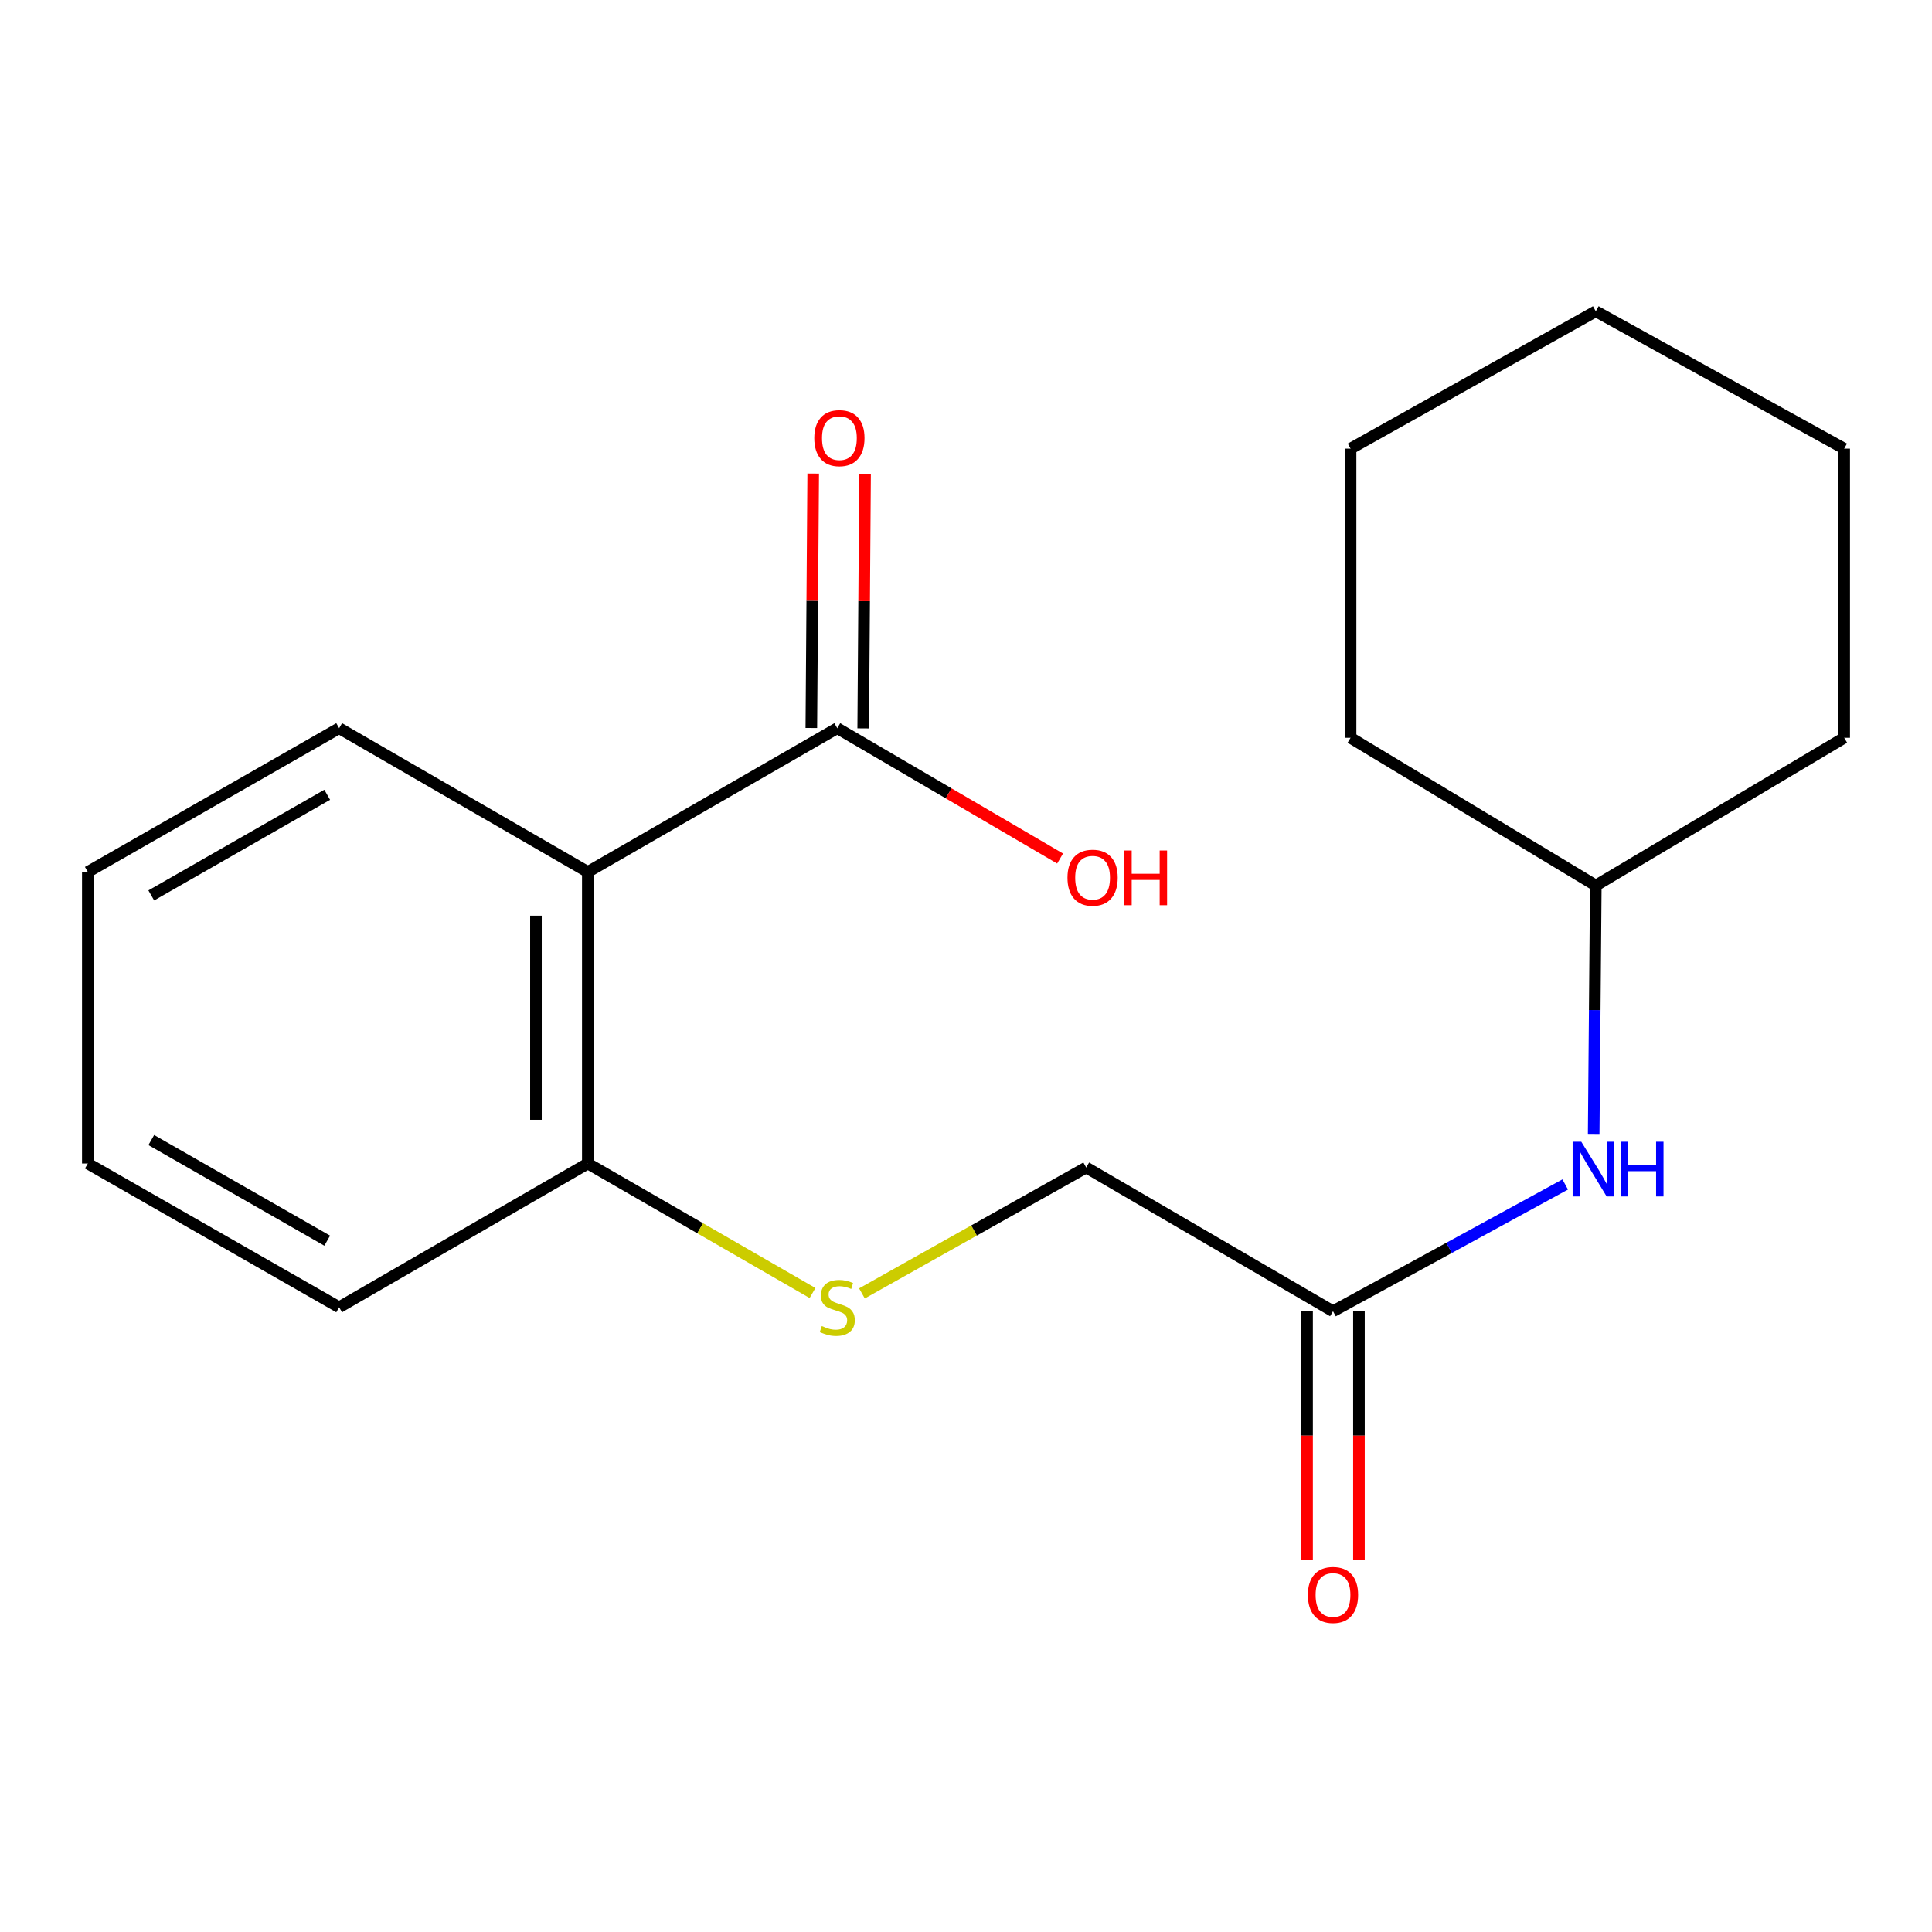 <?xml version='1.0' encoding='iso-8859-1'?>
<svg version='1.1' baseProfile='full'
              xmlns='http://www.w3.org/2000/svg'
                      xmlns:rdkit='http://www.rdkit.org/xml'
                      xmlns:xlink='http://www.w3.org/1999/xlink'
                  xml:space='preserve'
width='1000px' height='1000px' viewBox='0 0 1000 1000'>
<!-- END OF HEADER -->
<rect style='opacity:1.0;fill:#FFFFFF;stroke:none' width='1000' height='1000' x='0' y='0'> </rect>
<path class='bond-0' d='M 304.253,451.331 L 433.369,376.914' style='fill:none;fill-rule:evenodd;stroke:#000000;stroke-width:6px;stroke-linecap:butt;stroke-linejoin:miter;stroke-opacity:1' />
<path class='bond-2' d='M 304.253,451.331 L 304.253,602.225' style='fill:none;fill-rule:evenodd;stroke:#000000;stroke-width:6px;stroke-linecap:butt;stroke-linejoin:miter;stroke-opacity:1' />
<path class='bond-2' d='M 277.404,473.965 L 277.404,579.591' style='fill:none;fill-rule:evenodd;stroke:#000000;stroke-width:6px;stroke-linecap:butt;stroke-linejoin:miter;stroke-opacity:1' />
<path class='bond-9' d='M 304.253,451.331 L 175.54,376.914' style='fill:none;fill-rule:evenodd;stroke:#000000;stroke-width:6px;stroke-linecap:butt;stroke-linejoin:miter;stroke-opacity:1' />
<path class='bond-5' d='M 446.793,377.012 L 447.277,311.166' style='fill:none;fill-rule:evenodd;stroke:#000000;stroke-width:6px;stroke-linecap:butt;stroke-linejoin:miter;stroke-opacity:1' />
<path class='bond-5' d='M 447.277,311.166 L 447.761,245.32' style='fill:none;fill-rule:evenodd;stroke:#FF0000;stroke-width:6px;stroke-linecap:butt;stroke-linejoin:miter;stroke-opacity:1' />
<path class='bond-5' d='M 419.944,376.815 L 420.428,310.969' style='fill:none;fill-rule:evenodd;stroke:#000000;stroke-width:6px;stroke-linecap:butt;stroke-linejoin:miter;stroke-opacity:1' />
<path class='bond-5' d='M 420.428,310.969 L 420.912,245.123' style='fill:none;fill-rule:evenodd;stroke:#FF0000;stroke-width:6px;stroke-linecap:butt;stroke-linejoin:miter;stroke-opacity:1' />
<path class='bond-8' d='M 433.369,376.914 L 491.034,410.647' style='fill:none;fill-rule:evenodd;stroke:#000000;stroke-width:6px;stroke-linecap:butt;stroke-linejoin:miter;stroke-opacity:1' />
<path class='bond-8' d='M 491.034,410.647 L 548.7,444.381' style='fill:none;fill-rule:evenodd;stroke:#FF0000;stroke-width:6px;stroke-linecap:butt;stroke-linejoin:miter;stroke-opacity:1' />
<path class='bond-1' d='M 689.96,678.701 L 562.216,604.298' style='fill:none;fill-rule:evenodd;stroke:#000000;stroke-width:6px;stroke-linecap:butt;stroke-linejoin:miter;stroke-opacity:1' />
<path class='bond-4' d='M 689.96,678.701 L 750.055,645.89' style='fill:none;fill-rule:evenodd;stroke:#000000;stroke-width:6px;stroke-linecap:butt;stroke-linejoin:miter;stroke-opacity:1' />
<path class='bond-4' d='M 750.055,645.89 L 810.15,613.078' style='fill:none;fill-rule:evenodd;stroke:#0000FF;stroke-width:6px;stroke-linecap:butt;stroke-linejoin:miter;stroke-opacity:1' />
<path class='bond-6' d='M 676.535,678.701 L 676.535,743.087' style='fill:none;fill-rule:evenodd;stroke:#000000;stroke-width:6px;stroke-linecap:butt;stroke-linejoin:miter;stroke-opacity:1' />
<path class='bond-6' d='M 676.535,743.087 L 676.535,807.474' style='fill:none;fill-rule:evenodd;stroke:#FF0000;stroke-width:6px;stroke-linecap:butt;stroke-linejoin:miter;stroke-opacity:1' />
<path class='bond-6' d='M 703.384,678.701 L 703.384,743.087' style='fill:none;fill-rule:evenodd;stroke:#000000;stroke-width:6px;stroke-linecap:butt;stroke-linejoin:miter;stroke-opacity:1' />
<path class='bond-6' d='M 703.384,743.087 L 703.384,807.474' style='fill:none;fill-rule:evenodd;stroke:#FF0000;stroke-width:6px;stroke-linecap:butt;stroke-linejoin:miter;stroke-opacity:1' />
<path class='bond-3' d='M 304.253,602.225 L 362.408,635.743' style='fill:none;fill-rule:evenodd;stroke:#000000;stroke-width:6px;stroke-linecap:butt;stroke-linejoin:miter;stroke-opacity:1' />
<path class='bond-3' d='M 362.408,635.743 L 420.563,669.262' style='fill:none;fill-rule:evenodd;stroke:#CCCC00;stroke-width:6px;stroke-linecap:butt;stroke-linejoin:miter;stroke-opacity:1' />
<path class='bond-11' d='M 304.253,602.225 L 175.54,676.642' style='fill:none;fill-rule:evenodd;stroke:#000000;stroke-width:6px;stroke-linecap:butt;stroke-linejoin:miter;stroke-opacity:1' />
<path class='bond-7' d='M 446.143,669.47 L 504.179,636.884' style='fill:none;fill-rule:evenodd;stroke:#CCCC00;stroke-width:6px;stroke-linecap:butt;stroke-linejoin:miter;stroke-opacity:1' />
<path class='bond-7' d='M 504.179,636.884 L 562.216,604.298' style='fill:none;fill-rule:evenodd;stroke:#000000;stroke-width:6px;stroke-linecap:butt;stroke-linejoin:miter;stroke-opacity:1' />
<path class='bond-10' d='M 824.881,587.289 L 825.431,522.823' style='fill:none;fill-rule:evenodd;stroke:#0000FF;stroke-width:6px;stroke-linecap:butt;stroke-linejoin:miter;stroke-opacity:1' />
<path class='bond-10' d='M 825.431,522.823 L 825.982,458.357' style='fill:none;fill-rule:evenodd;stroke:#000000;stroke-width:6px;stroke-linecap:butt;stroke-linejoin:miter;stroke-opacity:1' />
<path class='bond-14' d='M 175.54,376.914 L 45.455,451.331' style='fill:none;fill-rule:evenodd;stroke:#000000;stroke-width:6px;stroke-linecap:butt;stroke-linejoin:miter;stroke-opacity:1' />
<path class='bond-14' d='M 169.359,411.382 L 78.3,463.474' style='fill:none;fill-rule:evenodd;stroke:#000000;stroke-width:6px;stroke-linecap:butt;stroke-linejoin:miter;stroke-opacity:1' />
<path class='bond-12' d='M 825.982,458.357 L 699.058,381.881' style='fill:none;fill-rule:evenodd;stroke:#000000;stroke-width:6px;stroke-linecap:butt;stroke-linejoin:miter;stroke-opacity:1' />
<path class='bond-13' d='M 825.982,458.357 L 954.545,381.881' style='fill:none;fill-rule:evenodd;stroke:#000000;stroke-width:6px;stroke-linecap:butt;stroke-linejoin:miter;stroke-opacity:1' />
<path class='bond-19' d='M 175.54,676.642 L 45.455,602.225' style='fill:none;fill-rule:evenodd;stroke:#000000;stroke-width:6px;stroke-linecap:butt;stroke-linejoin:miter;stroke-opacity:1' />
<path class='bond-19' d='M 169.359,642.174 L 78.3,590.082' style='fill:none;fill-rule:evenodd;stroke:#000000;stroke-width:6px;stroke-linecap:butt;stroke-linejoin:miter;stroke-opacity:1' />
<path class='bond-16' d='M 699.058,381.881 L 699.058,232.225' style='fill:none;fill-rule:evenodd;stroke:#000000;stroke-width:6px;stroke-linecap:butt;stroke-linejoin:miter;stroke-opacity:1' />
<path class='bond-17' d='M 954.545,381.881 L 954.545,232.225' style='fill:none;fill-rule:evenodd;stroke:#000000;stroke-width:6px;stroke-linecap:butt;stroke-linejoin:miter;stroke-opacity:1' />
<path class='bond-15' d='M 45.455,451.331 L 45.455,602.225' style='fill:none;fill-rule:evenodd;stroke:#000000;stroke-width:6px;stroke-linecap:butt;stroke-linejoin:miter;stroke-opacity:1' />
<path class='bond-20' d='M 699.058,232.225 L 825.982,161.119' style='fill:none;fill-rule:evenodd;stroke:#000000;stroke-width:6px;stroke-linecap:butt;stroke-linejoin:miter;stroke-opacity:1' />
<path class='bond-18' d='M 954.545,232.225 L 825.982,161.119' style='fill:none;fill-rule:evenodd;stroke:#000000;stroke-width:6px;stroke-linecap:butt;stroke-linejoin:miter;stroke-opacity:1' />
<path  class='atom-4' d='M 425.369 686.362
Q 425.689 686.482, 427.009 687.042
Q 428.329 687.602, 429.769 687.962
Q 431.249 688.282, 432.689 688.282
Q 435.369 688.282, 436.929 687.002
Q 438.489 685.682, 438.489 683.402
Q 438.489 681.842, 437.689 680.882
Q 436.929 679.922, 435.729 679.402
Q 434.529 678.882, 432.529 678.282
Q 430.009 677.522, 428.489 676.802
Q 427.009 676.082, 425.929 674.562
Q 424.889 673.042, 424.889 670.482
Q 424.889 666.922, 427.289 664.722
Q 429.729 662.522, 434.529 662.522
Q 437.809 662.522, 441.529 664.082
L 440.609 667.162
Q 437.209 665.762, 434.649 665.762
Q 431.889 665.762, 430.369 666.922
Q 428.849 668.042, 428.889 670.002
Q 428.889 671.522, 429.649 672.442
Q 430.449 673.362, 431.569 673.882
Q 432.729 674.402, 434.649 675.002
Q 437.209 675.802, 438.729 676.602
Q 440.249 677.402, 441.329 679.042
Q 442.449 680.642, 442.449 683.402
Q 442.449 687.322, 439.809 689.442
Q 437.209 691.522, 432.849 691.522
Q 430.329 691.522, 428.409 690.962
Q 426.529 690.442, 424.289 689.522
L 425.369 686.362
' fill='#CCCC00'/>
<path  class='atom-5' d='M 818.469 590.959
L 827.749 605.959
Q 828.669 607.439, 830.149 610.119
Q 831.629 612.799, 831.709 612.959
L 831.709 590.959
L 835.469 590.959
L 835.469 619.279
L 831.589 619.279
L 821.629 602.879
Q 820.469 600.959, 819.229 598.759
Q 818.029 596.559, 817.669 595.879
L 817.669 619.279
L 813.989 619.279
L 813.989 590.959
L 818.469 590.959
' fill='#0000FF'/>
<path  class='atom-5' d='M 838.869 590.959
L 842.709 590.959
L 842.709 602.999
L 857.189 602.999
L 857.189 590.959
L 861.029 590.959
L 861.029 619.279
L 857.189 619.279
L 857.189 606.199
L 842.709 606.199
L 842.709 619.279
L 838.869 619.279
L 838.869 590.959
' fill='#0000FF'/>
<path  class='atom-6' d='M 421.473 226.786
Q 421.473 219.986, 424.833 216.186
Q 428.193 212.386, 434.473 212.386
Q 440.753 212.386, 444.113 216.186
Q 447.473 219.986, 447.473 226.786
Q 447.473 233.666, 444.073 237.586
Q 440.673 241.466, 434.473 241.466
Q 428.233 241.466, 424.833 237.586
Q 421.473 233.706, 421.473 226.786
M 434.473 238.266
Q 438.793 238.266, 441.113 235.386
Q 443.473 232.466, 443.473 226.786
Q 443.473 221.226, 441.113 218.426
Q 438.793 215.586, 434.473 215.586
Q 430.153 215.586, 427.793 218.386
Q 425.473 221.186, 425.473 226.786
Q 425.473 232.506, 427.793 235.386
Q 430.153 238.266, 434.473 238.266
' fill='#FF0000'/>
<path  class='atom-7' d='M 676.96 825.543
Q 676.96 818.743, 680.32 814.943
Q 683.68 811.143, 689.96 811.143
Q 696.24 811.143, 699.6 814.943
Q 702.96 818.743, 702.96 825.543
Q 702.96 832.423, 699.56 836.343
Q 696.16 840.223, 689.96 840.223
Q 683.72 840.223, 680.32 836.343
Q 676.96 832.463, 676.96 825.543
M 689.96 837.023
Q 694.28 837.023, 696.6 834.143
Q 698.96 831.223, 698.96 825.543
Q 698.96 819.983, 696.6 817.183
Q 694.28 814.343, 689.96 814.343
Q 685.64 814.343, 683.28 817.143
Q 680.96 819.943, 680.96 825.543
Q 680.96 831.263, 683.28 834.143
Q 685.64 837.023, 689.96 837.023
' fill='#FF0000'/>
<path  class='atom-9' d='M 552.527 454.305
Q 552.527 447.505, 555.887 443.705
Q 559.247 439.905, 565.527 439.905
Q 571.807 439.905, 575.167 443.705
Q 578.527 447.505, 578.527 454.305
Q 578.527 461.185, 575.127 465.105
Q 571.727 468.985, 565.527 468.985
Q 559.287 468.985, 555.887 465.105
Q 552.527 461.225, 552.527 454.305
M 565.527 465.785
Q 569.847 465.785, 572.167 462.905
Q 574.527 459.985, 574.527 454.305
Q 574.527 448.745, 572.167 445.945
Q 569.847 443.105, 565.527 443.105
Q 561.207 443.105, 558.847 445.905
Q 556.527 448.705, 556.527 454.305
Q 556.527 460.025, 558.847 462.905
Q 561.207 465.785, 565.527 465.785
' fill='#FF0000'/>
<path  class='atom-9' d='M 581.927 440.225
L 585.767 440.225
L 585.767 452.265
L 600.247 452.265
L 600.247 440.225
L 604.087 440.225
L 604.087 468.545
L 600.247 468.545
L 600.247 455.465
L 585.767 455.465
L 585.767 468.545
L 581.927 468.545
L 581.927 440.225
' fill='#FF0000'/>
</svg>
